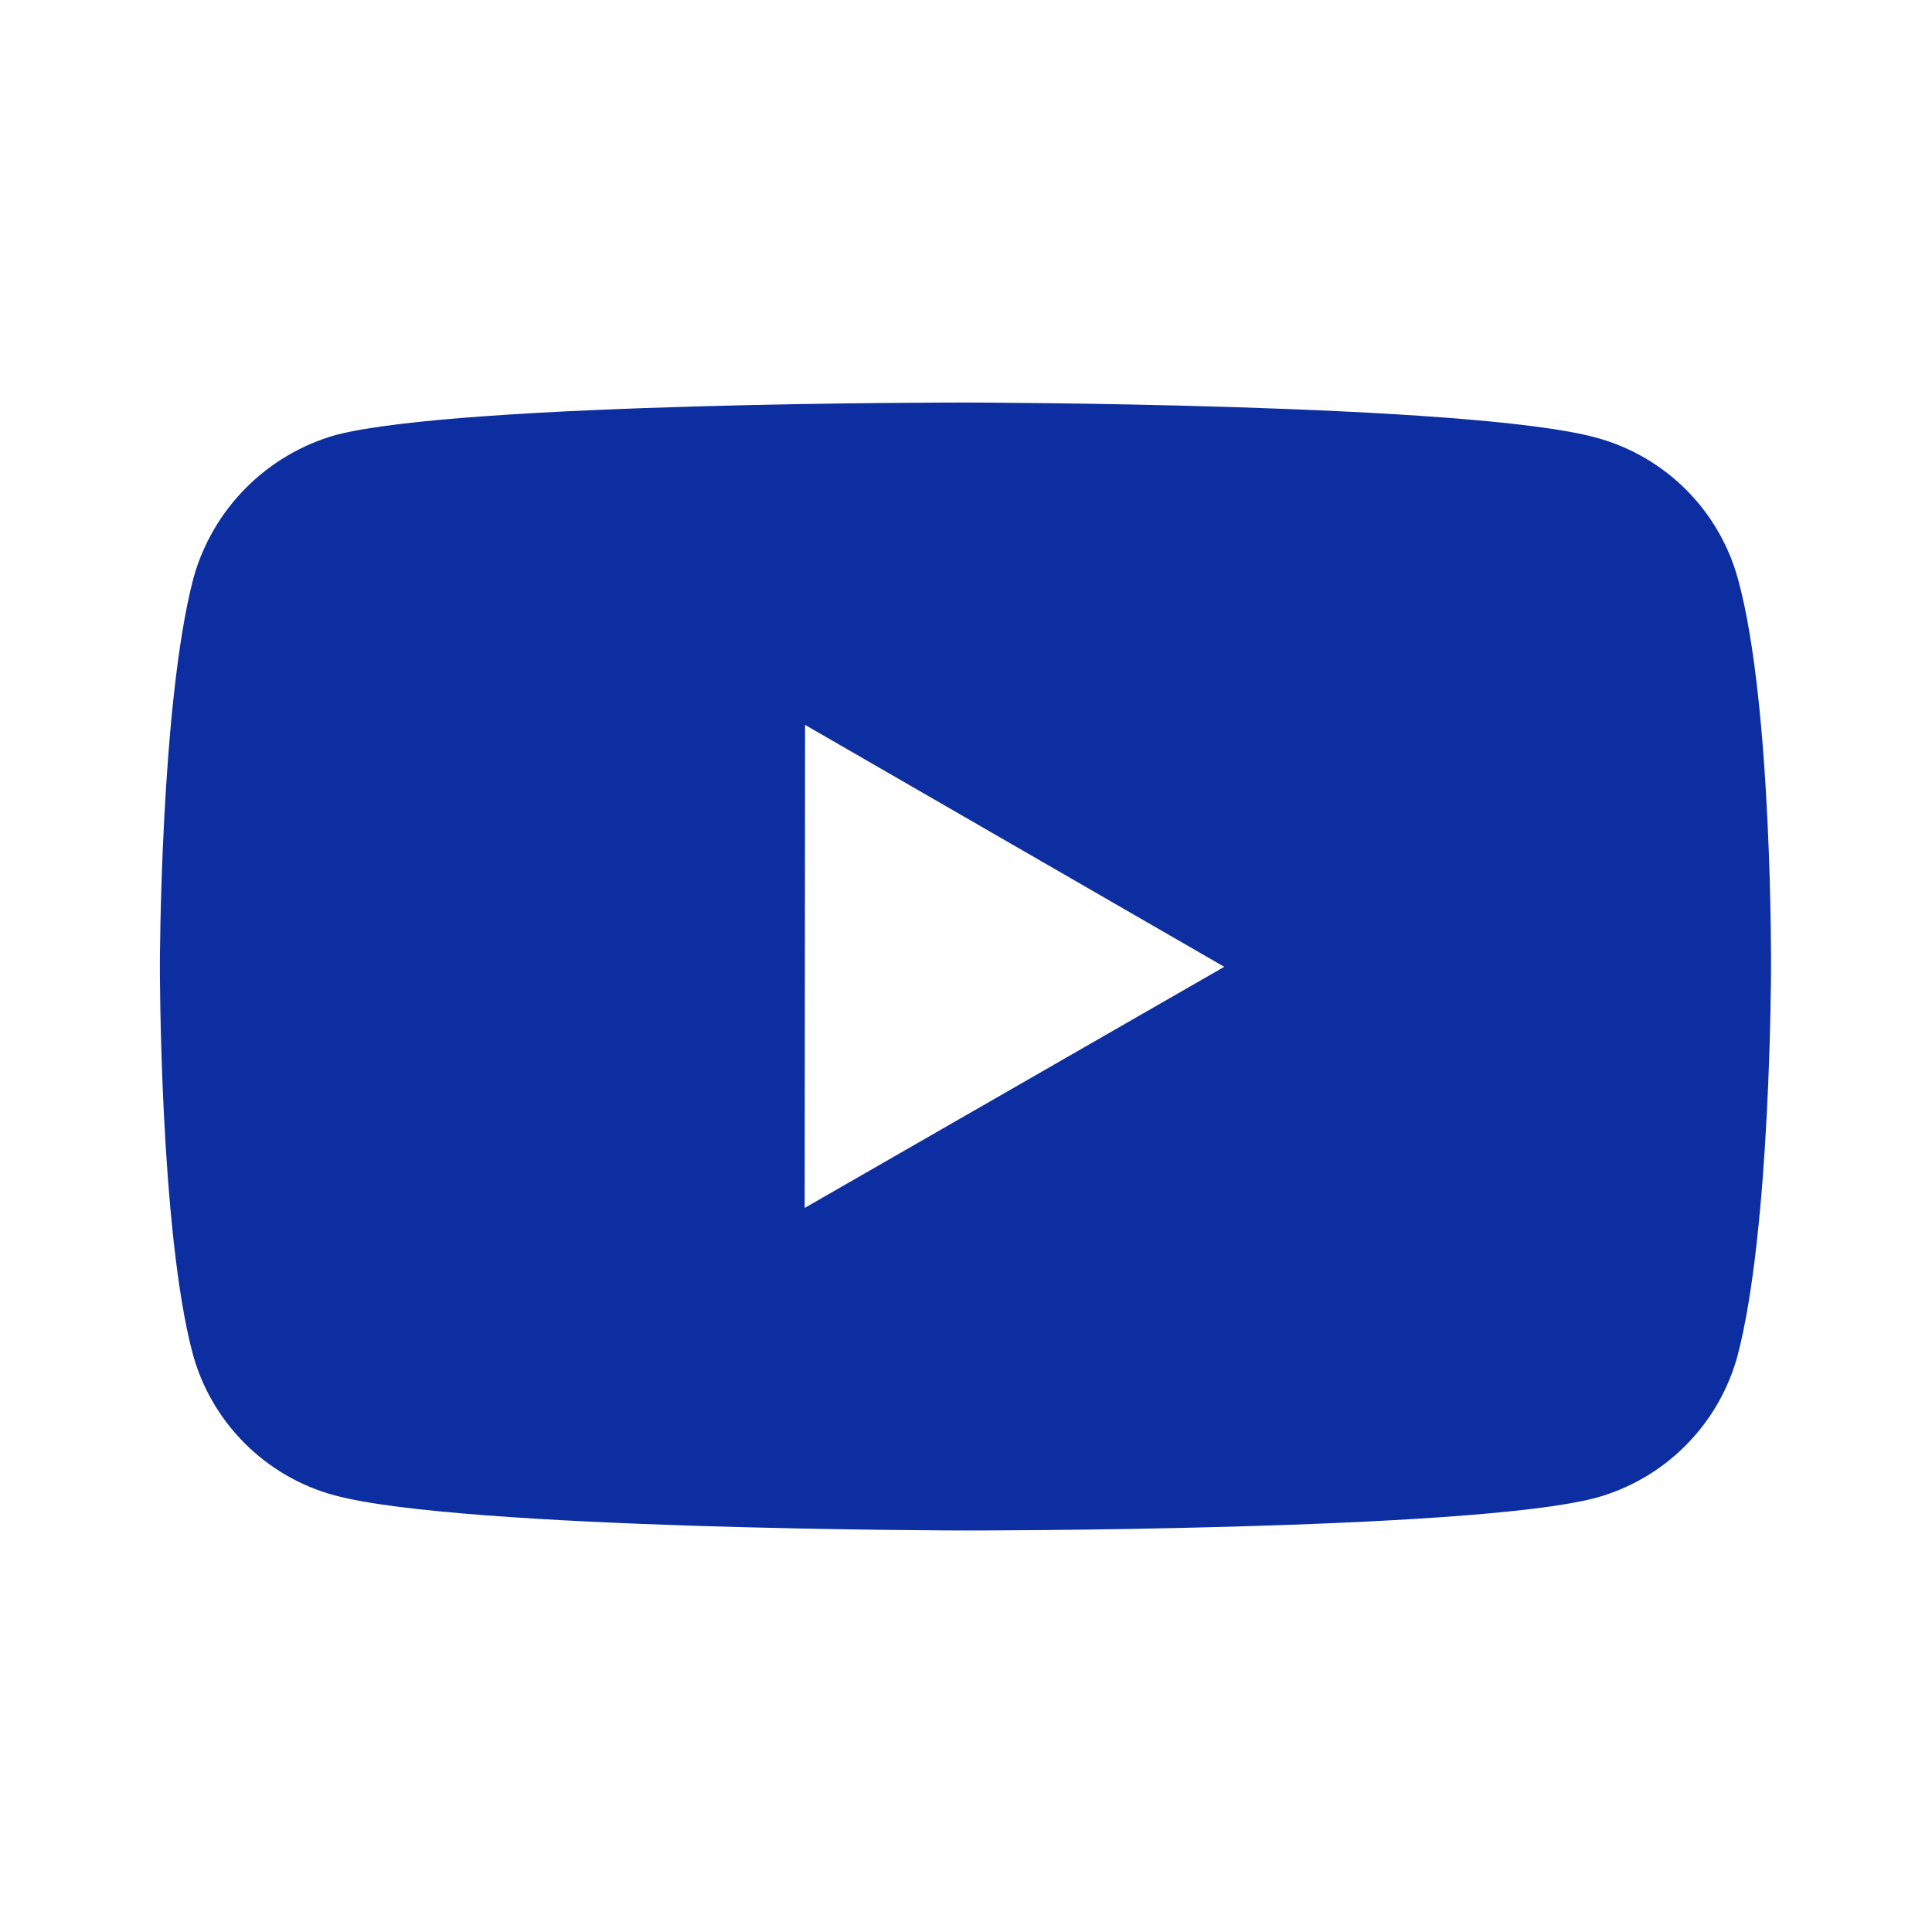 <svg width="40" height="40" viewBox="0 0 40 40" fill="none" xmlns="http://www.w3.org/2000/svg">
<path d="M35.988 12.005C35.798 11.301 35.428 10.659 34.912 10.142C34.397 9.626 33.756 9.253 33.052 9.062C30.442 8.345 20 8.334 20 8.334C20 8.334 9.56 8.322 6.948 9.007C6.245 9.207 5.605 9.585 5.089 10.104C4.574 10.623 4.2 11.265 4.005 11.97C3.317 14.58 3.31 19.994 3.31 19.994C3.31 19.994 3.303 25.433 3.987 28.017C4.37 29.445 5.495 30.573 6.925 30.959C9.562 31.675 19.975 31.687 19.975 31.687C19.975 31.687 30.417 31.698 33.027 31.015C33.731 30.824 34.373 30.453 34.889 29.937C35.406 29.422 35.779 28.781 35.972 28.077C36.662 25.468 36.667 20.057 36.667 20.057C36.667 20.057 36.7 14.615 35.988 12.005ZM16.66 25.009L16.668 15.008L25.347 20.017L16.66 25.009Z" fill="#0D2EA0"/>
</svg>

